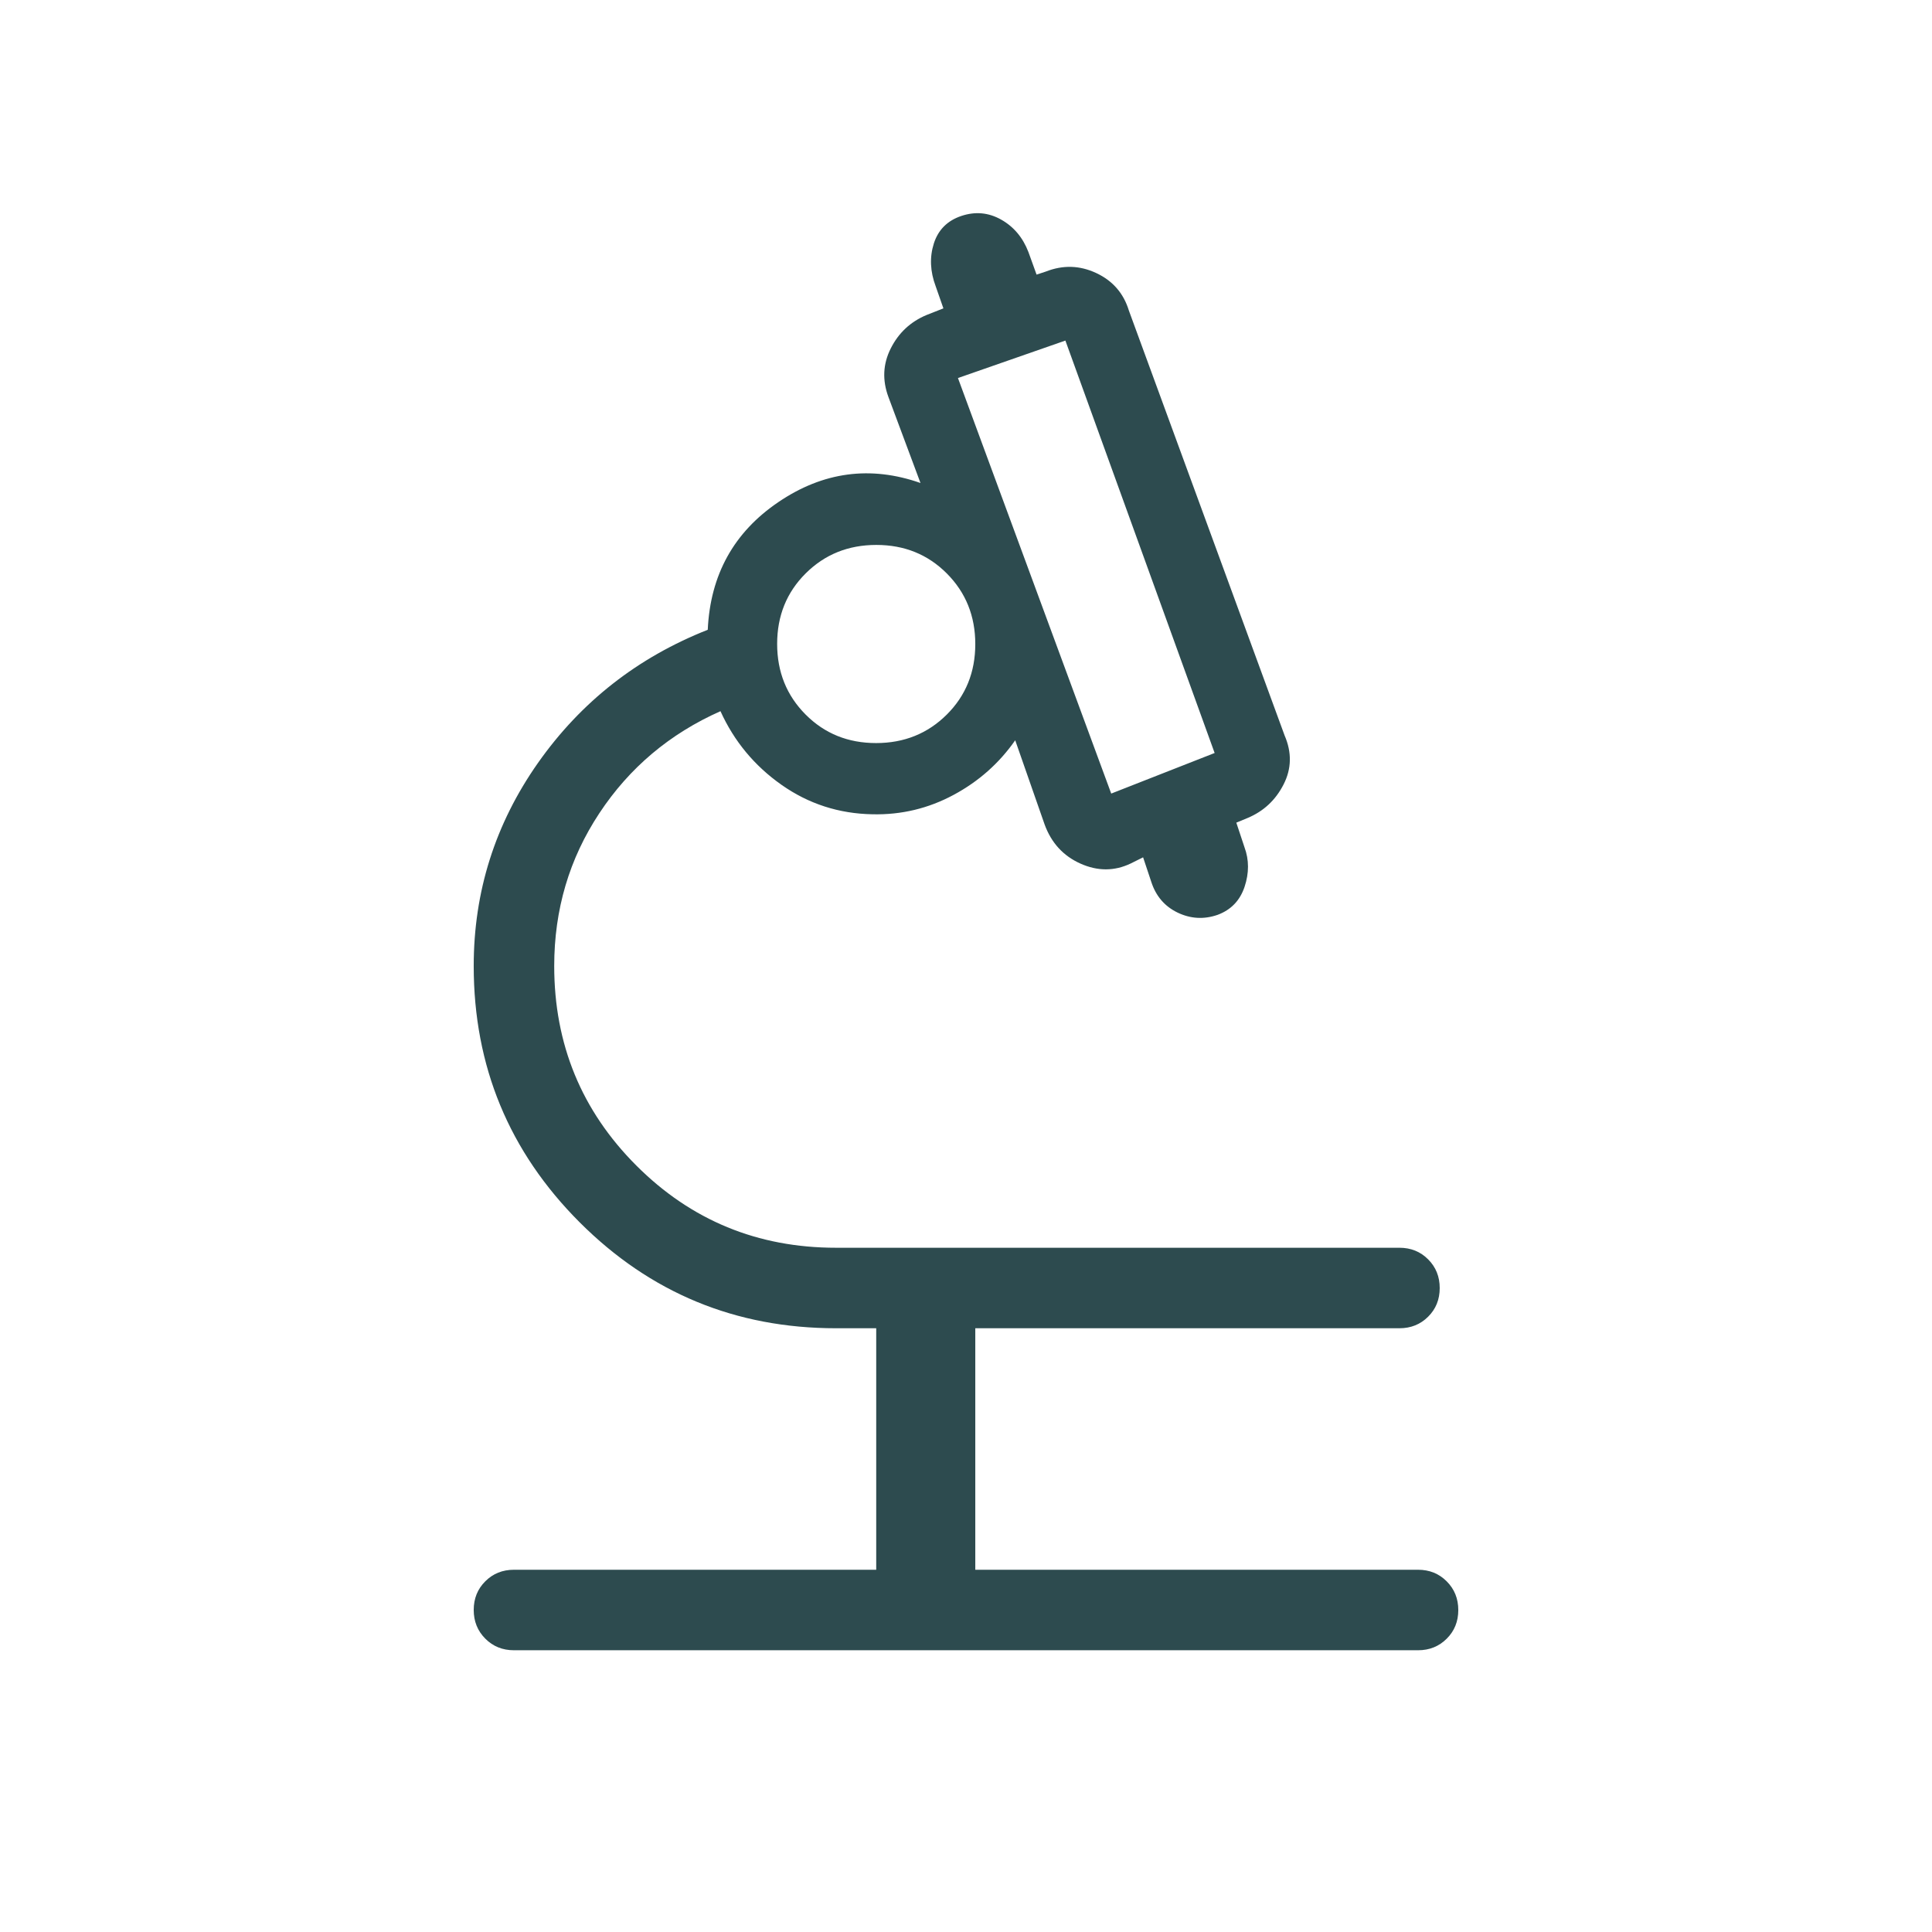 <svg width="36" height="36" viewBox="0 0 36 36" fill="none" xmlns="http://www.w3.org/2000/svg">
<mask id="mask0_1335_6296" style="mask-type:alpha" maskUnits="userSpaceOnUse" x="0" y="0" width="36" height="36">
<rect width="36" height="36" fill="#D9D9D9"/>
</mask>
<g mask="url(#mask0_1335_6296)">
<path d="M9.577 30.75C9.364 30.75 9.186 30.678 9.043 30.534C8.899 30.39 8.827 30.212 8.827 29.999C8.827 29.786 8.899 29.608 9.043 29.465C9.186 29.322 9.364 29.25 9.577 29.25H16.327V24.75H15.577C13.709 24.75 12.117 24.092 10.801 22.776C9.485 21.459 8.827 19.867 8.827 18C8.827 16.613 9.226 15.352 10.025 14.215C10.825 13.079 11.879 12.252 13.188 11.735C13.235 10.711 13.674 9.918 14.505 9.355C15.337 8.791 16.219 8.673 17.152 9L16.555 7.399C16.438 7.084 16.452 6.781 16.598 6.492C16.744 6.202 16.966 5.995 17.264 5.87L17.579 5.746L17.435 5.334C17.331 5.057 17.32 4.791 17.401 4.536C17.483 4.281 17.654 4.111 17.913 4.024C18.173 3.937 18.42 3.96 18.655 4.092C18.889 4.224 19.059 4.425 19.163 4.696L19.315 5.117L19.488 5.06C19.806 4.935 20.118 4.944 20.425 5.087C20.732 5.23 20.936 5.463 21.035 5.787L23.937 13.705C24.073 14.02 24.067 14.324 23.918 14.616C23.769 14.909 23.545 15.117 23.247 15.242L23.037 15.329L23.189 15.787C23.276 16.022 23.276 16.268 23.191 16.524C23.105 16.781 22.936 16.956 22.685 17.048C22.431 17.135 22.184 17.12 21.943 17.005C21.703 16.889 21.539 16.699 21.453 16.434L21.3 15.975L21.069 16.09C20.765 16.235 20.453 16.235 20.133 16.092C19.813 15.949 19.59 15.706 19.465 15.363L18.917 13.794C18.619 14.221 18.236 14.561 17.768 14.812C17.299 15.064 16.796 15.185 16.258 15.173C15.631 15.162 15.065 14.978 14.562 14.624C14.058 14.269 13.679 13.812 13.425 13.252C12.481 13.671 11.728 14.305 11.168 15.153C10.607 16.001 10.327 16.95 10.327 18C10.327 19.458 10.837 20.698 11.858 21.719C12.879 22.74 14.119 23.25 15.577 23.25H26.077C26.289 23.25 26.468 23.322 26.611 23.466C26.755 23.61 26.827 23.788 26.827 24.001C26.827 24.214 26.755 24.392 26.611 24.535C26.468 24.678 26.289 24.75 26.077 24.75H18.173V29.25H26.423C26.636 29.25 26.814 29.322 26.957 29.466C27.101 29.61 27.173 29.788 27.173 30.001C27.173 30.214 27.101 30.392 26.957 30.535C26.814 30.678 26.636 30.75 26.423 30.75H9.577ZM20.706 14.787L22.633 14.031L19.852 6.346L17.85 7.044L20.706 14.787ZM16.325 13.846C16.847 13.846 17.286 13.669 17.641 13.316C17.996 12.963 18.173 12.524 18.173 12.002C18.173 11.479 17.996 11.041 17.643 10.686C17.289 10.331 16.852 10.154 16.329 10.154C15.806 10.154 15.368 10.331 15.013 10.684C14.658 11.037 14.481 11.476 14.481 11.998C14.481 12.521 14.658 12.959 15.011 13.314C15.364 13.669 15.802 13.846 16.325 13.846Z" fill="#2D4B4F"/>
</g>
</svg>
